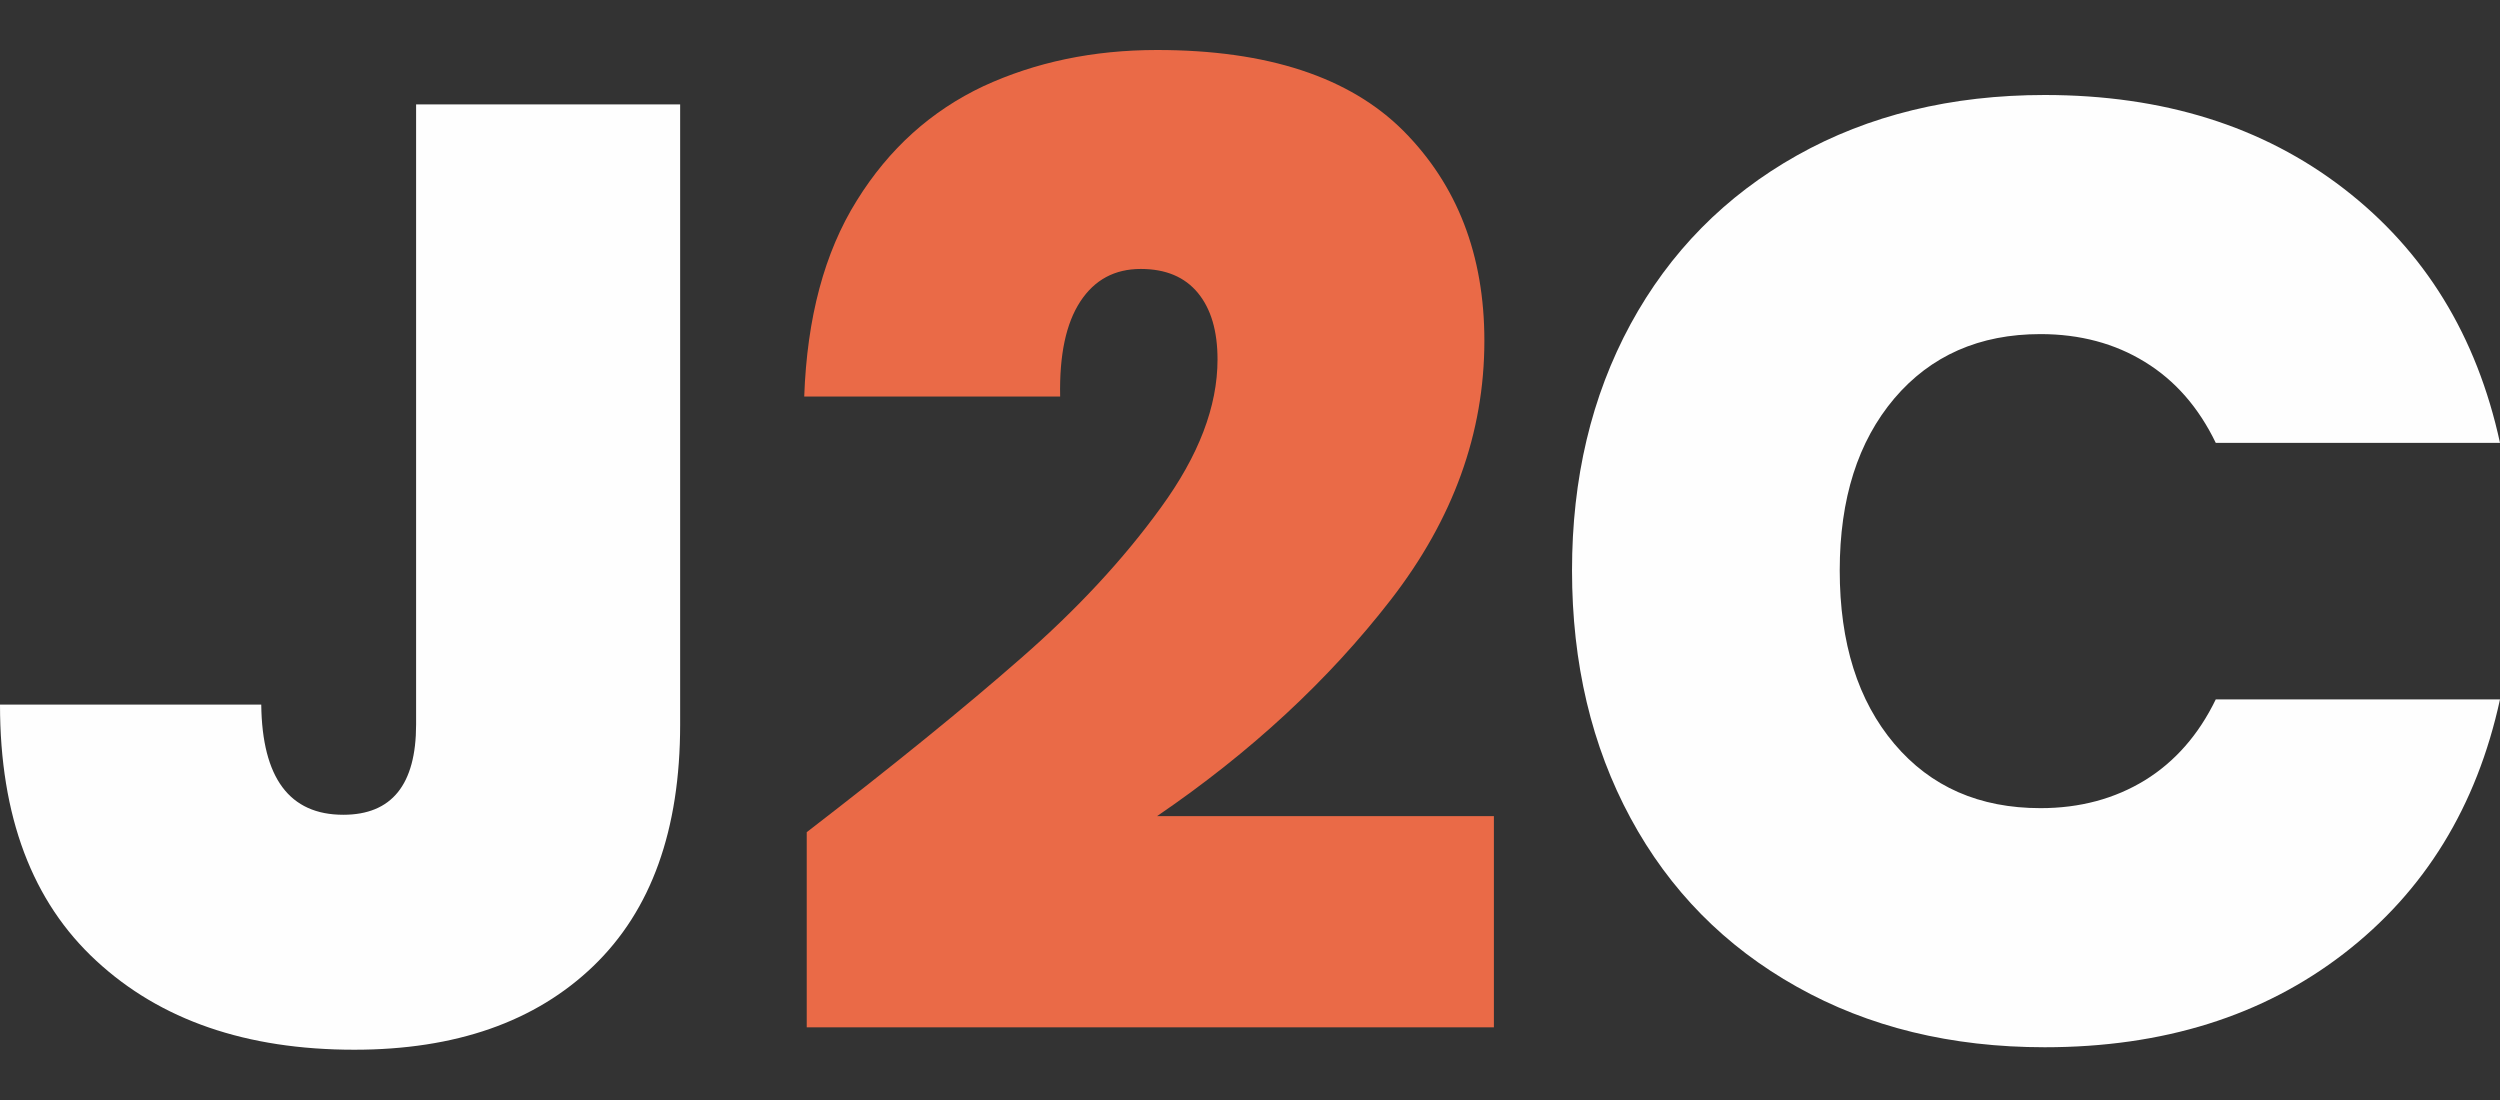 <?xml version="1.0" encoding="UTF-8"?> <svg xmlns="http://www.w3.org/2000/svg" width="100" height="44" viewBox="0 0 100 44" fill="none"><rect x="0" y="0" width="100" height="44" fill="#333333" stroke="none"/><g clip-path="url(#clip0_294_13313)"><path d="M27.206 4.176V28.98C27.206 33.198 26.053 36.412 23.734 38.643C21.416 40.873 18.224 41.989 14.169 41.989C9.857 41.989 6.418 40.807 3.853 38.433C1.288 36.07 0 32.657 0 28.184H10.45C10.484 31.122 11.582 32.591 13.732 32.591C15.67 32.591 16.644 31.387 16.644 28.98V4.176H27.206Z" fill="#FEFEFE"></path><path d="M40.838 26.329C43.067 24.385 44.937 22.375 46.438 20.299C47.95 18.223 48.701 16.257 48.701 14.38C48.701 13.242 48.443 12.359 47.917 11.718C47.39 11.078 46.629 10.758 45.632 10.758C44.59 10.758 43.784 11.188 43.212 12.061C42.641 12.933 42.372 14.192 42.406 15.86H32.169C32.281 12.712 32.975 10.095 34.274 8.019C35.562 5.943 37.254 4.43 39.337 3.447C41.42 2.486 43.728 2 46.281 2C50.694 2 53.987 3.082 56.138 5.236C58.288 7.4 59.375 10.194 59.375 13.629C59.375 17.317 58.132 20.763 55.634 23.988C53.136 27.213 50.022 30.095 46.281 32.646H59.756V41.094H32.269V33.287C35.753 30.603 38.609 28.284 40.838 26.329Z" fill="#EA6A47"></path><path d="M65.222 12.966C66.79 10.084 69.008 7.831 71.875 6.219C74.742 4.606 78.058 3.8 81.788 3.8C86.525 3.8 90.513 5.048 93.75 7.544C96.987 10.04 99.07 13.43 100 17.715H88.631C87.948 16.302 87.007 15.219 85.797 14.479C84.599 13.739 83.199 13.364 81.62 13.364C79.178 13.364 77.229 14.225 75.773 15.937C74.317 17.66 73.589 19.946 73.589 22.817C73.589 25.722 74.317 28.03 75.773 29.753C77.229 31.475 79.178 32.326 81.62 32.326C83.199 32.326 84.588 31.95 85.797 31.21C86.996 30.471 87.948 29.388 88.631 27.975H100C99.07 32.26 96.987 35.65 93.75 38.146C90.513 40.642 86.525 41.89 81.788 41.89C78.047 41.89 74.742 41.083 71.875 39.471C68.996 37.859 66.779 35.606 65.222 32.723C63.665 29.841 62.881 26.539 62.881 22.817C62.881 19.14 63.654 15.86 65.222 12.966Z" fill="#FEFEFE"></path></g><defs><clipPath id="clip0_294_13313"><rect width="100" height="40" fill="white" transform="translate(0 2)"></rect></clipPath></defs></svg> 
